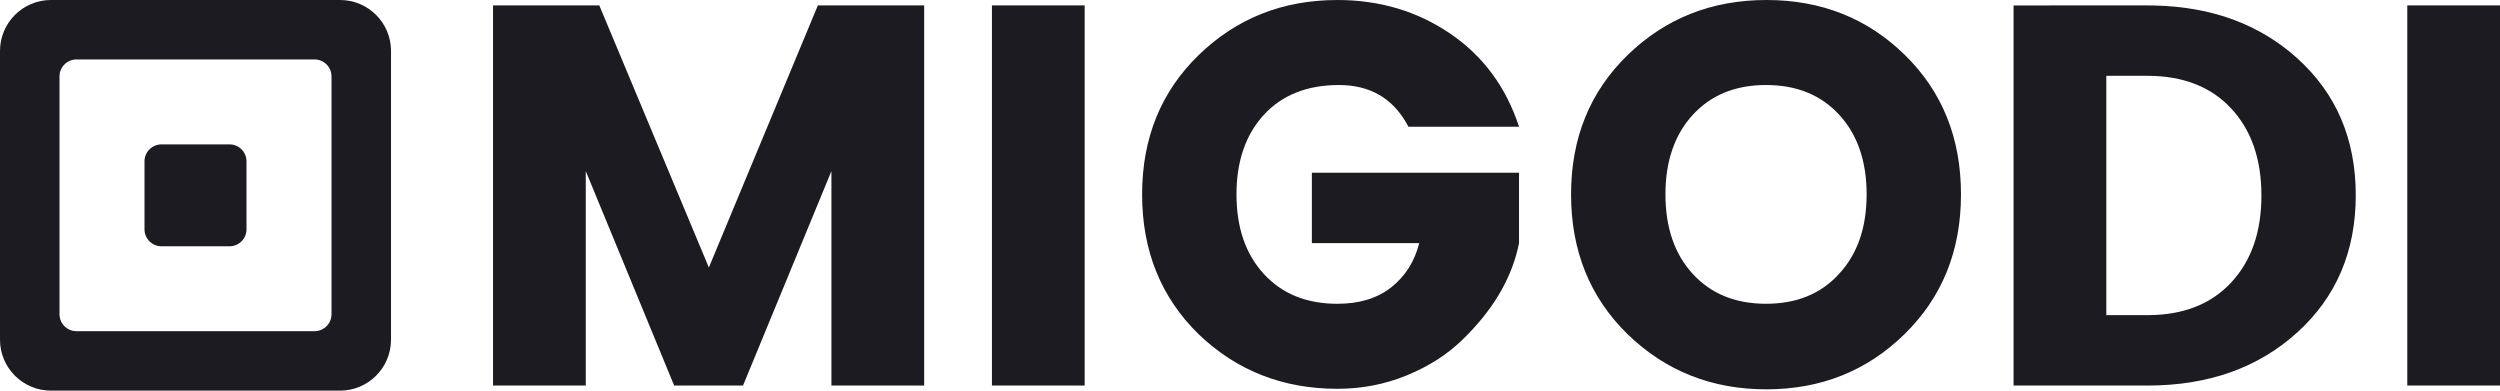 <svg xmlns="http://www.w3.org/2000/svg" xmlns:xlink="http://www.w3.org/1999/xlink" height="25" viewBox="0 0 160 25" width="160"><clipPath id="a"><path d="m81.508 0c3.505 0 6.455 1.172 8.85 3.517s3.592 5.319 3.592 8.924c0 3.604-1.203 6.584-3.61 8.941-2.406 2.357-5.356 3.535-8.85 3.535-3.494 0-6.455-1.178-8.885-3.535-2.406-2.357-3.61-5.337-3.61-8.941 0-3.604 1.209-6.579 3.627-8.924 2.418-2.345 5.38-3.517 8.885-3.517zm-27.47 0c2.707 0 5.113.716 7.219 2.149 2.106 1.432 3.575 3.419 4.408 5.961h-7.08l-.124-.227c-.931-1.628-2.371-2.441-4.319-2.441-2.036 0-3.638.635-4.807 1.906-1.168 1.271-1.753 2.969-1.753 5.094s.584 3.824 1.753 5.094c1.168 1.271 2.736 1.906 4.703 1.906 1.411 0 2.563-.352 3.453-1.057.891-.705 1.487-1.646 1.787-2.824h-6.872v-4.505h13.258v4.505l-.076.349c-.494 2.086-1.683 4.038-3.568 5.854-.949.924-2.123 1.675-3.523 2.253-1.4.578-2.886.866-4.46.866-3.494 0-6.455-1.167-8.885-3.5-2.406-2.357-3.61-5.337-3.61-8.941 0-3.604 1.209-6.579 3.627-8.924s5.374-3.517 8.868-3.517zm-47.235.347 7.011 16.773 6.976-16.773h6.803v24.327h-5.935v-13.723l-5.657 13.723h-4.408l-5.657-13.723v13.723h-5.935v-24.327zm31.063 0v24.327h-5.935v-24.327zm68.023 0 .429.005c3.694.08 6.744 1.205 9.15 3.374 2.499 2.253 3.748 5.175 3.748 8.768 0 3.593-1.249 6.521-3.748 8.785-2.499 2.264-5.692 3.396-9.579 3.396h-8.573v-24.327zm22.559 0v24.327h-5.935v-24.327zm-22.559 4.505h-2.638v15.317h2.638c2.268 0 4.049-.693 5.345-2.079 1.296-1.386 1.944-3.246 1.944-5.579 0-2.333-.648-4.193-1.944-5.579-1.296-1.386-3.077-2.079-5.345-2.079zm-24.416.589c-1.955 0-3.517.635-4.685 1.906-1.168 1.271-1.753 2.969-1.753 5.094s.584 3.824 1.753 5.094c1.168 1.271 2.73 1.906 4.685 1.906 1.955 0 3.511-.635 4.668-1.906 1.18-1.271 1.77-2.969 1.77-5.094s-.584-3.824-1.753-5.094c-1.168-1.271-2.73-1.906-4.685-1.906z"></path></clipPath><clipPath id="b"><path d="m21.764 0c1.801 0 3.261 1.46 3.261 3.261v18.478c0 1.801-1.46 3.261-3.261 3.261h-18.503c-1.801 0-3.261-1.46-3.261-3.261v-18.478c0-1.801 1.46-3.261 3.261-3.261zm-1.634 3.804h-15.235c-.6 0-1.087.487-1.087 1.087v15.217c0 .6.487 1.087 1.087 1.087h15.235c.6 0 1.087-.487 1.087-1.087v-15.217c0-.6-.487-1.087-1.087-1.087z"></path></clipPath><clipPath id="c"><path d="m5.441 0c.6 0 1.087.487 1.087 1.087v4.348c0 .6-.487 1.087-1.087 1.087h-4.354c-.6 0-1.087-.487-1.087-1.087v-4.348c0-.6.487-1.087 1.087-1.087z"></path></clipPath><g clip-path="url(#a)" transform="translate(31.553)"><path d="m0 0h128.447v24.917h-128.447z" fill="#1b1b21"></path></g><g clip-path="url(#b)"><path d="m0 0h25.025v25h-25.025z" fill="#1b1b21"></path></g><g clip-path="url(#c)" transform="translate(9.248 9.24)"><path d="m0 0h6.528v6.522h-6.528z" fill="#1b1b21"></path></g></svg>